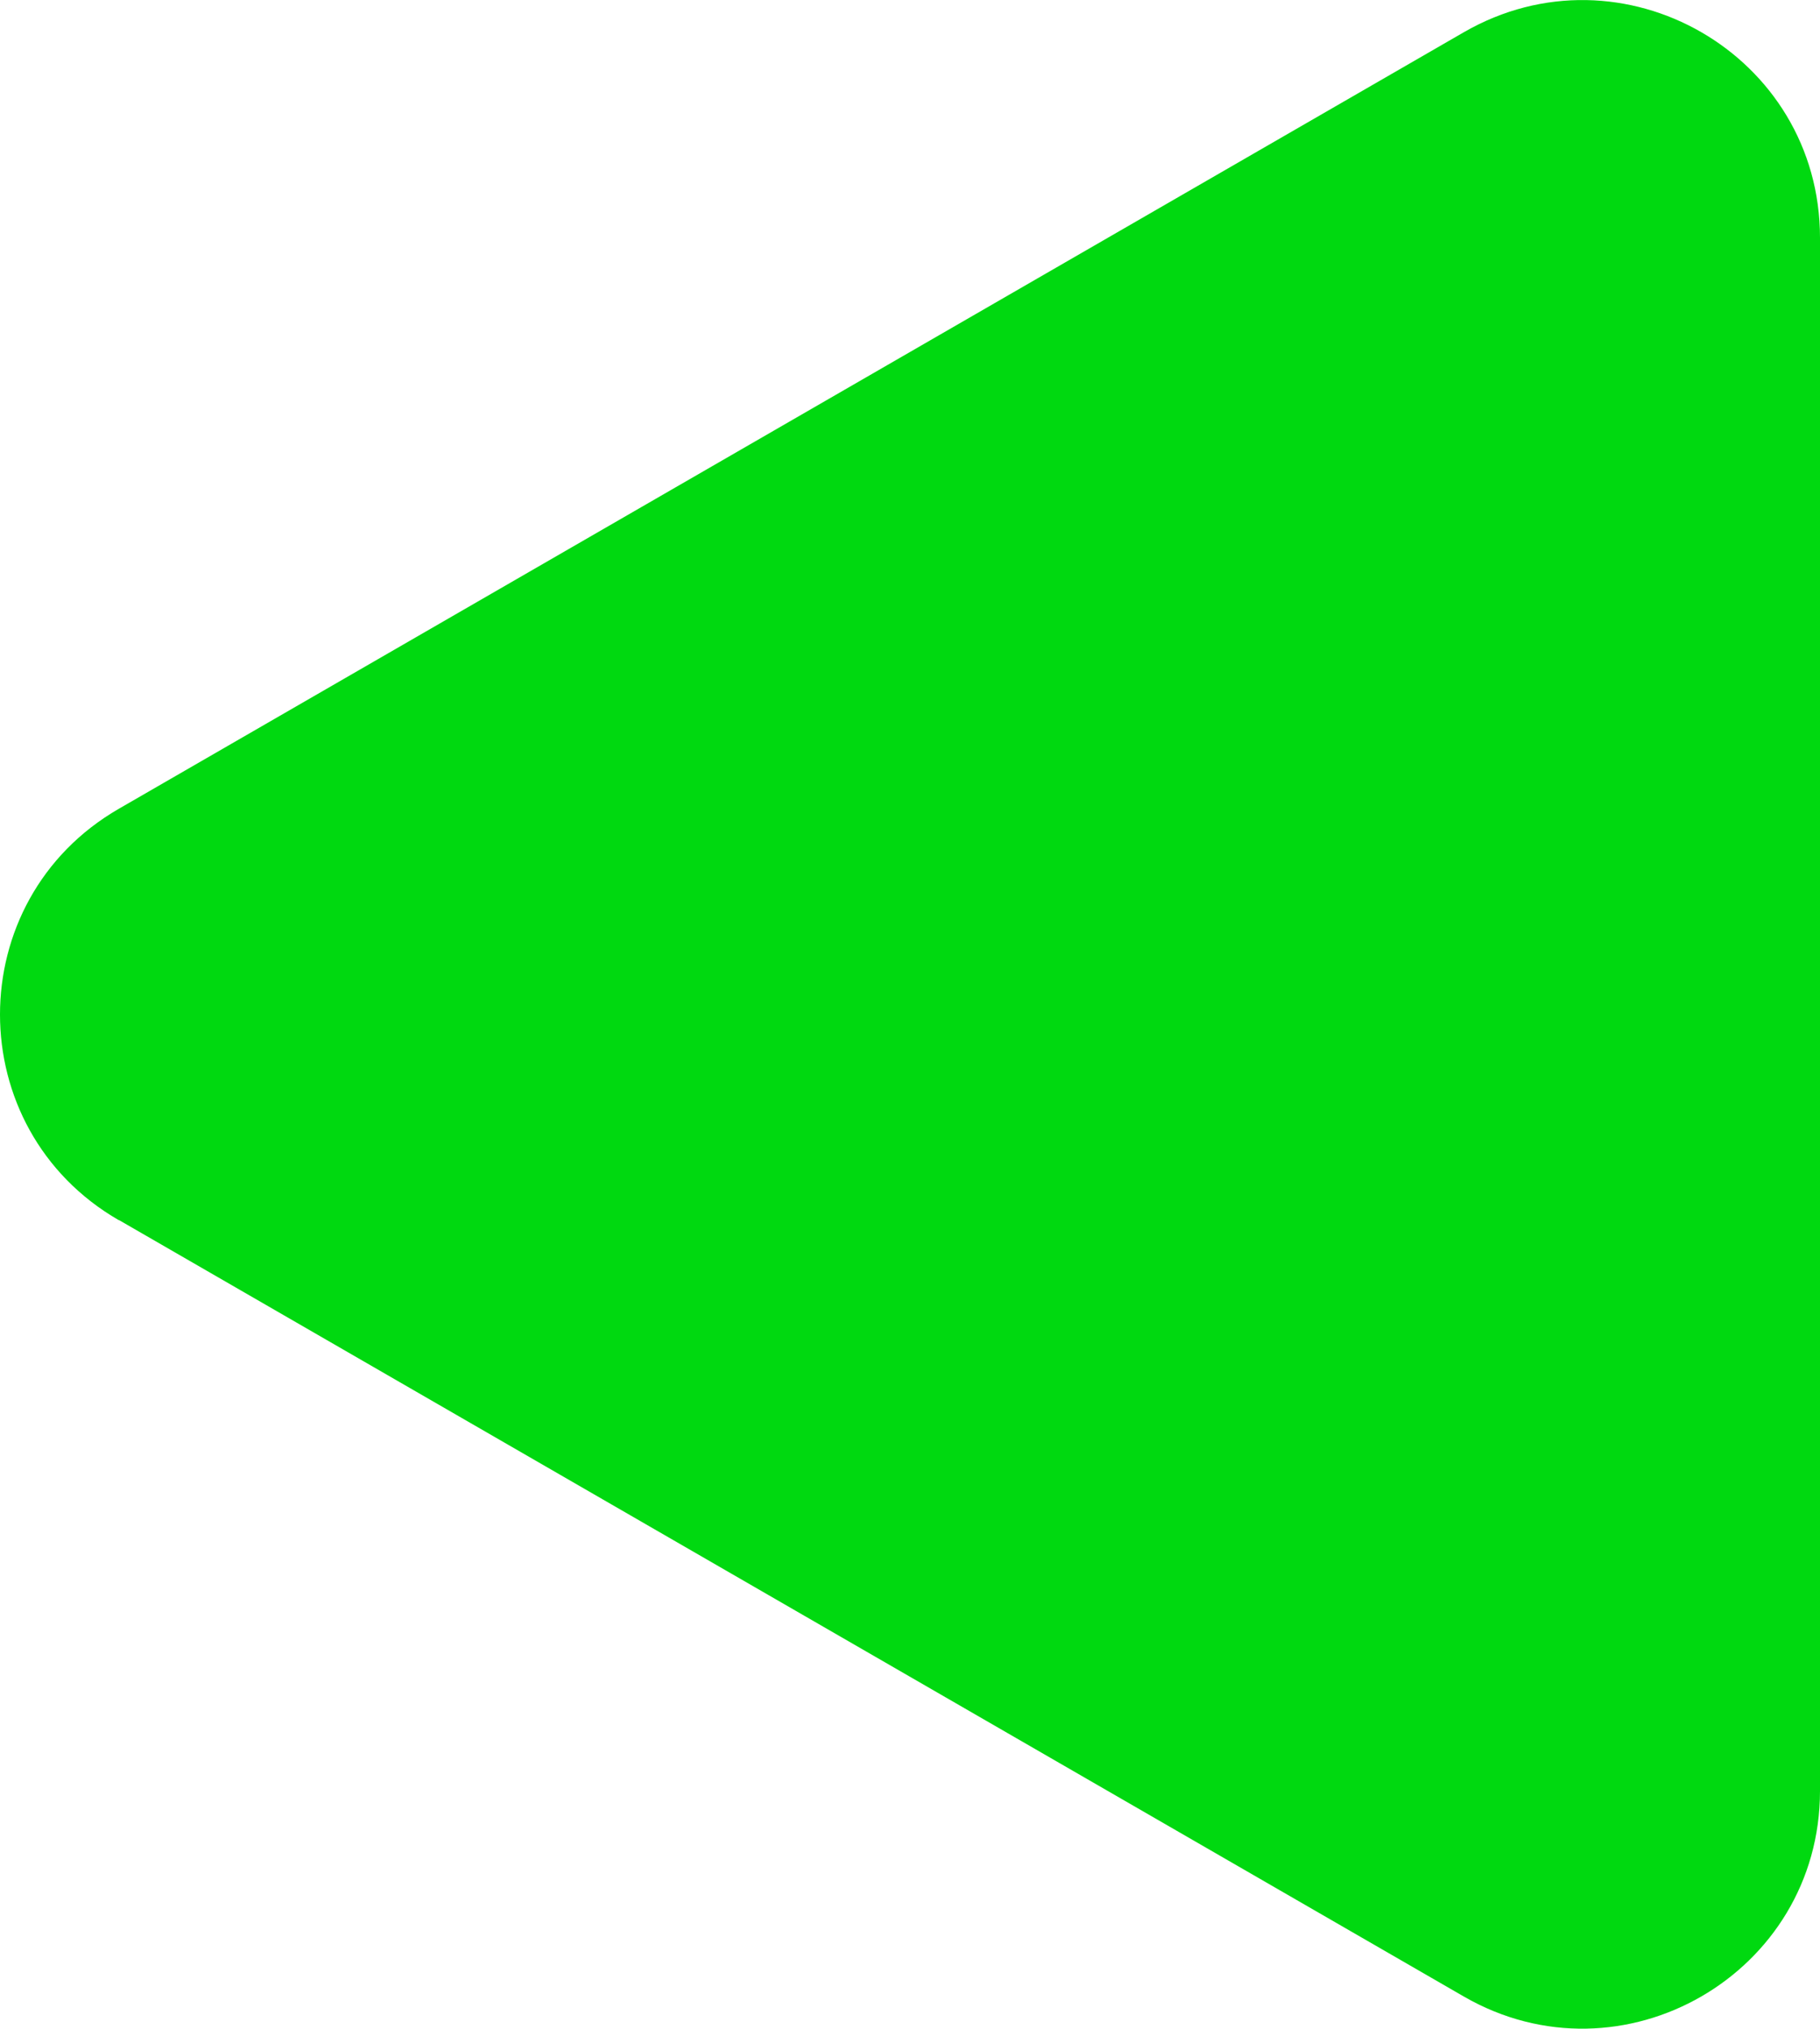 <?xml version="1.0" encoding="UTF-8"?><svg id="_レイヤー_2" xmlns="http://www.w3.org/2000/svg" viewBox="0 0 81.8 91.18"><defs><style>.cls-1{fill:#00d910;}</style></defs><g id="_レイヤー_1-2"><path class="cls-1" d="M5.34,54.83l60.45,34.9c7.12,4.11,16.01-1.03,16.01-9.24V10.69c0-8.22-8.89-13.35-16.01-9.24L5.34,36.35c-7.12,4.11-7.12,14.38,0,18.49Z"/></g></svg>